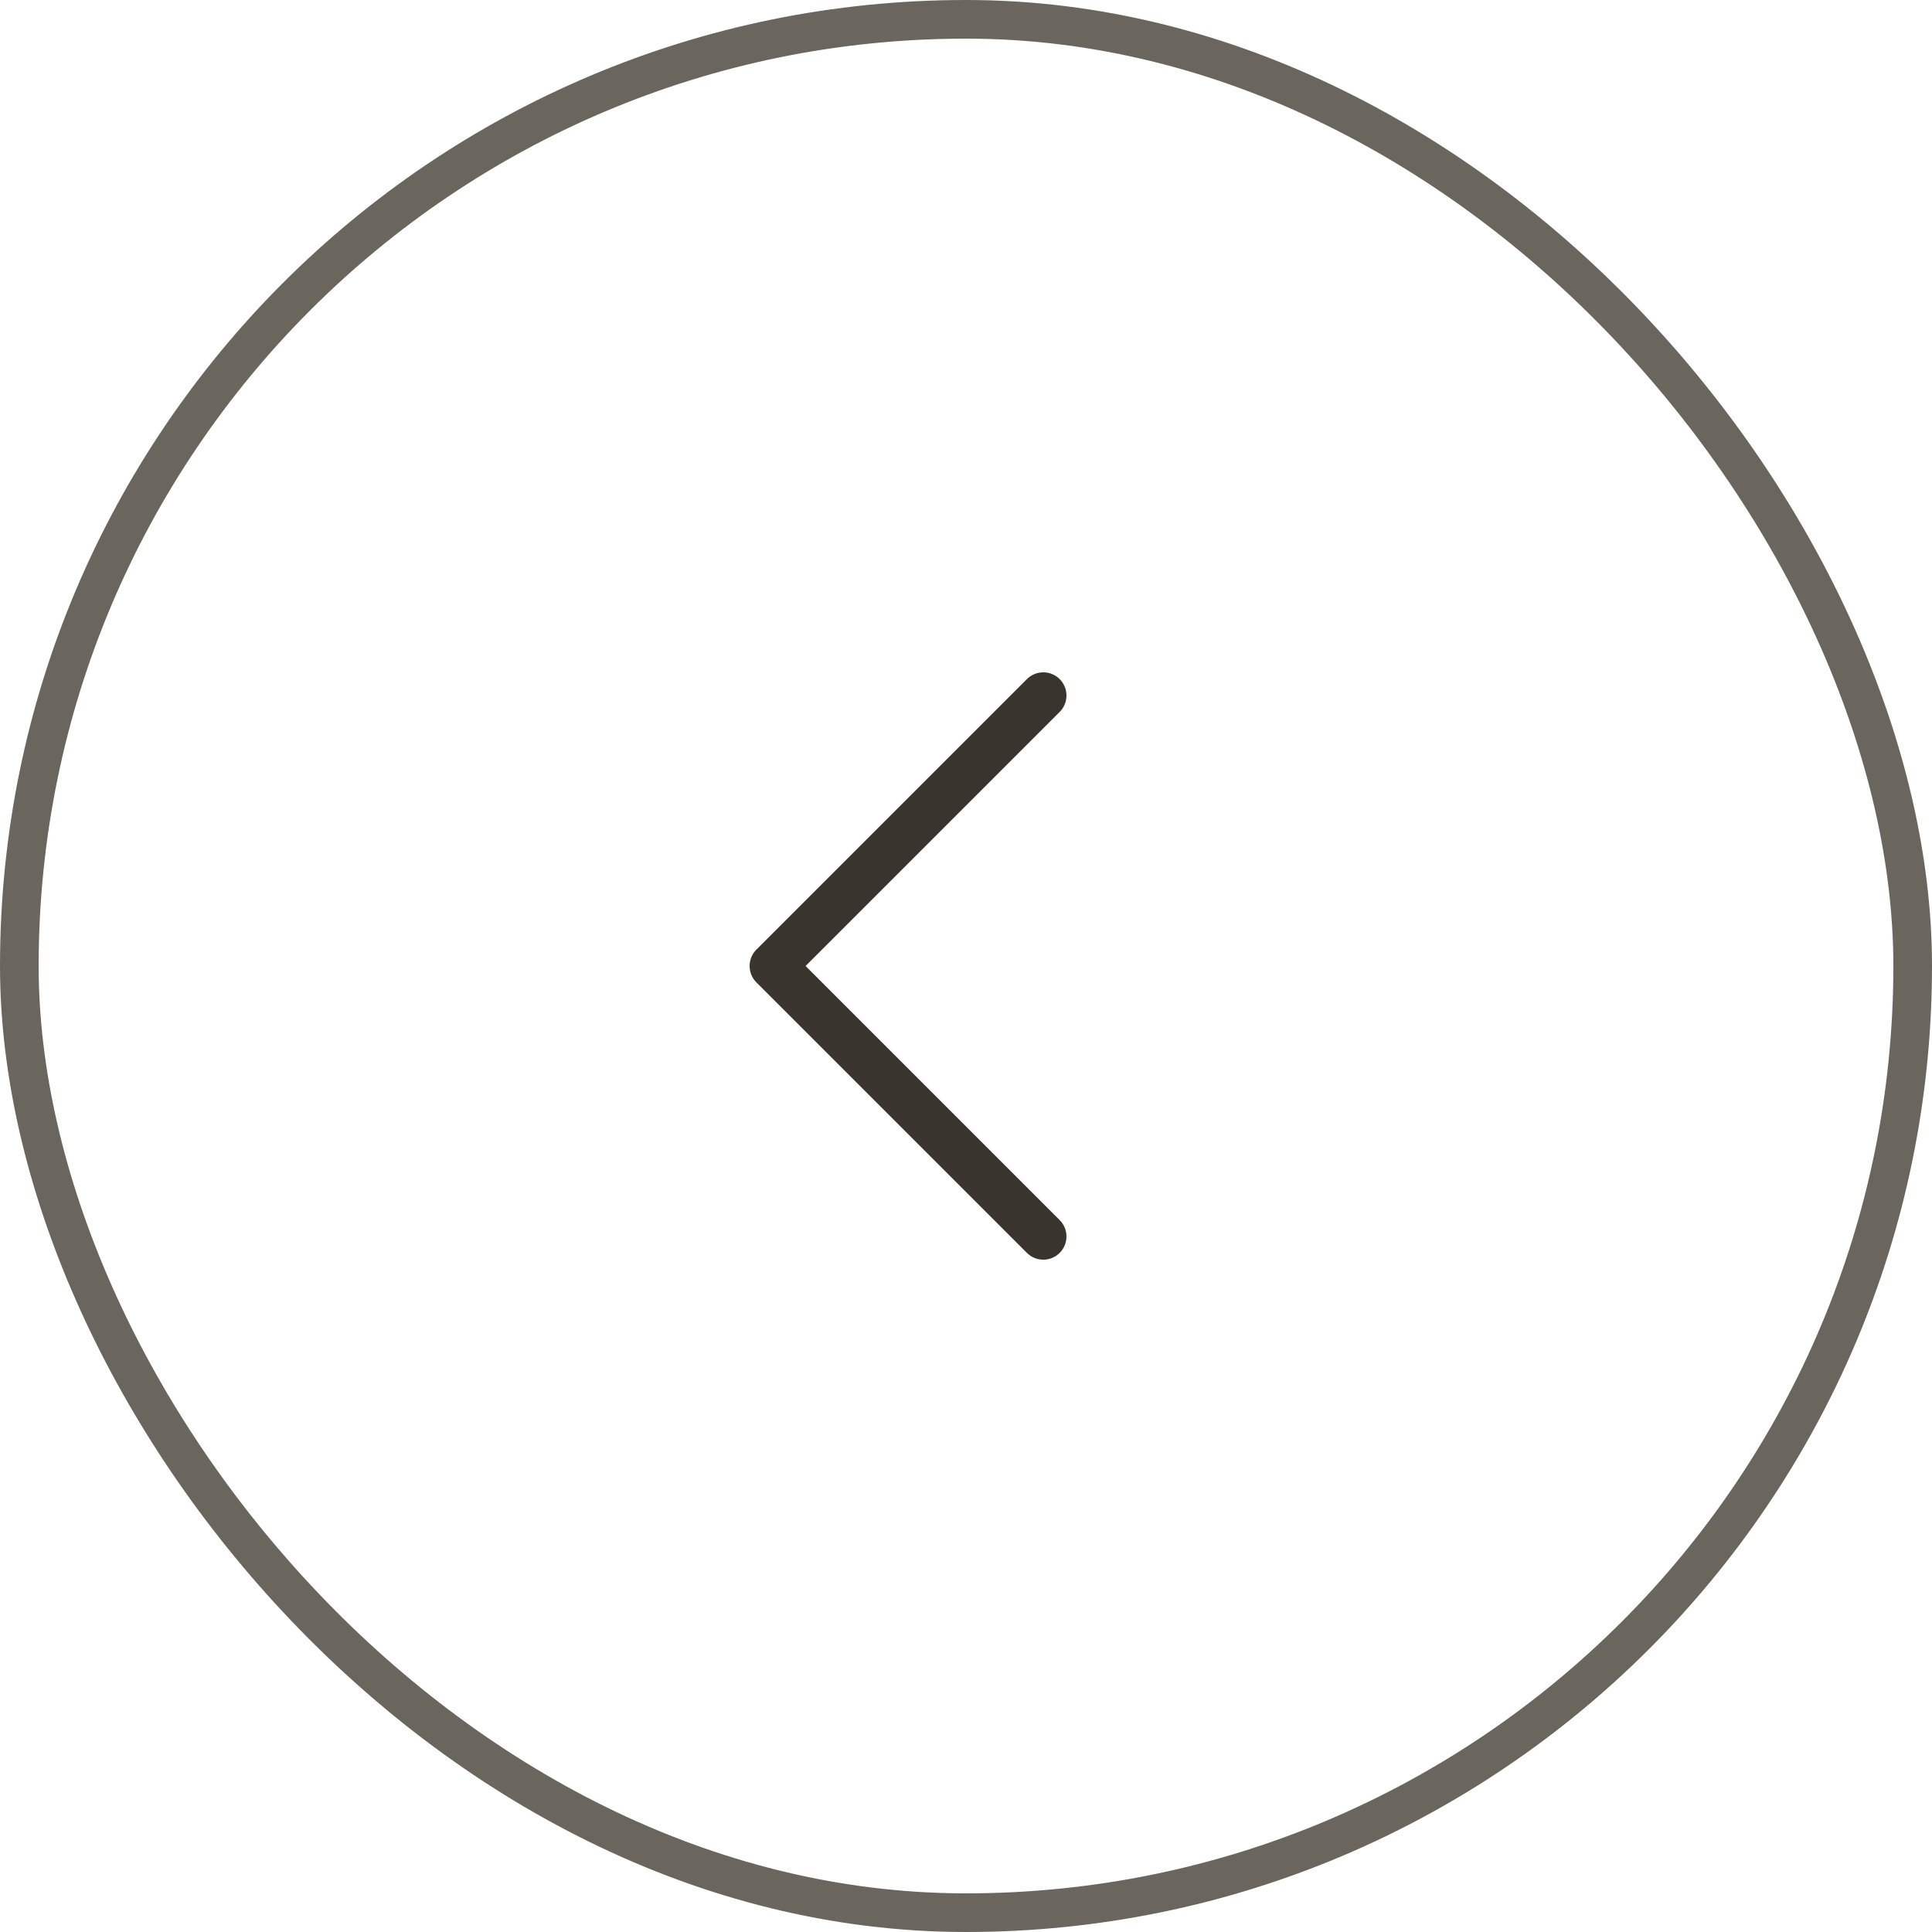 <svg xmlns="http://www.w3.org/2000/svg" width="50" height="50" viewBox="0 0 50 50">
  <g id="Group_174411" data-name="Group 174411" transform="translate(-310 -3606)">
    <g id="Rectangle_161396" data-name="Rectangle 161396" transform="translate(310 3606)" fill="rgba(255,255,255,0)" stroke="#6a665d" stroke-width="1">
      <rect width="50" height="50" rx="25" stroke="none"/>
      <rect x="0.5" y="0.5" width="49" height="49" rx="24.5" fill="none"/>
    </g>
    <path id="Icon_feather-chevron-down" data-name="Icon feather-chevron-down" d="M9,13.5l7,7,7-7" transform="translate(350.5 3615) rotate(90)" fill="none" stroke="#39352e" stroke-linecap="round" stroke-linejoin="round" stroke-width="1.2"/>
  </g>
</svg>
